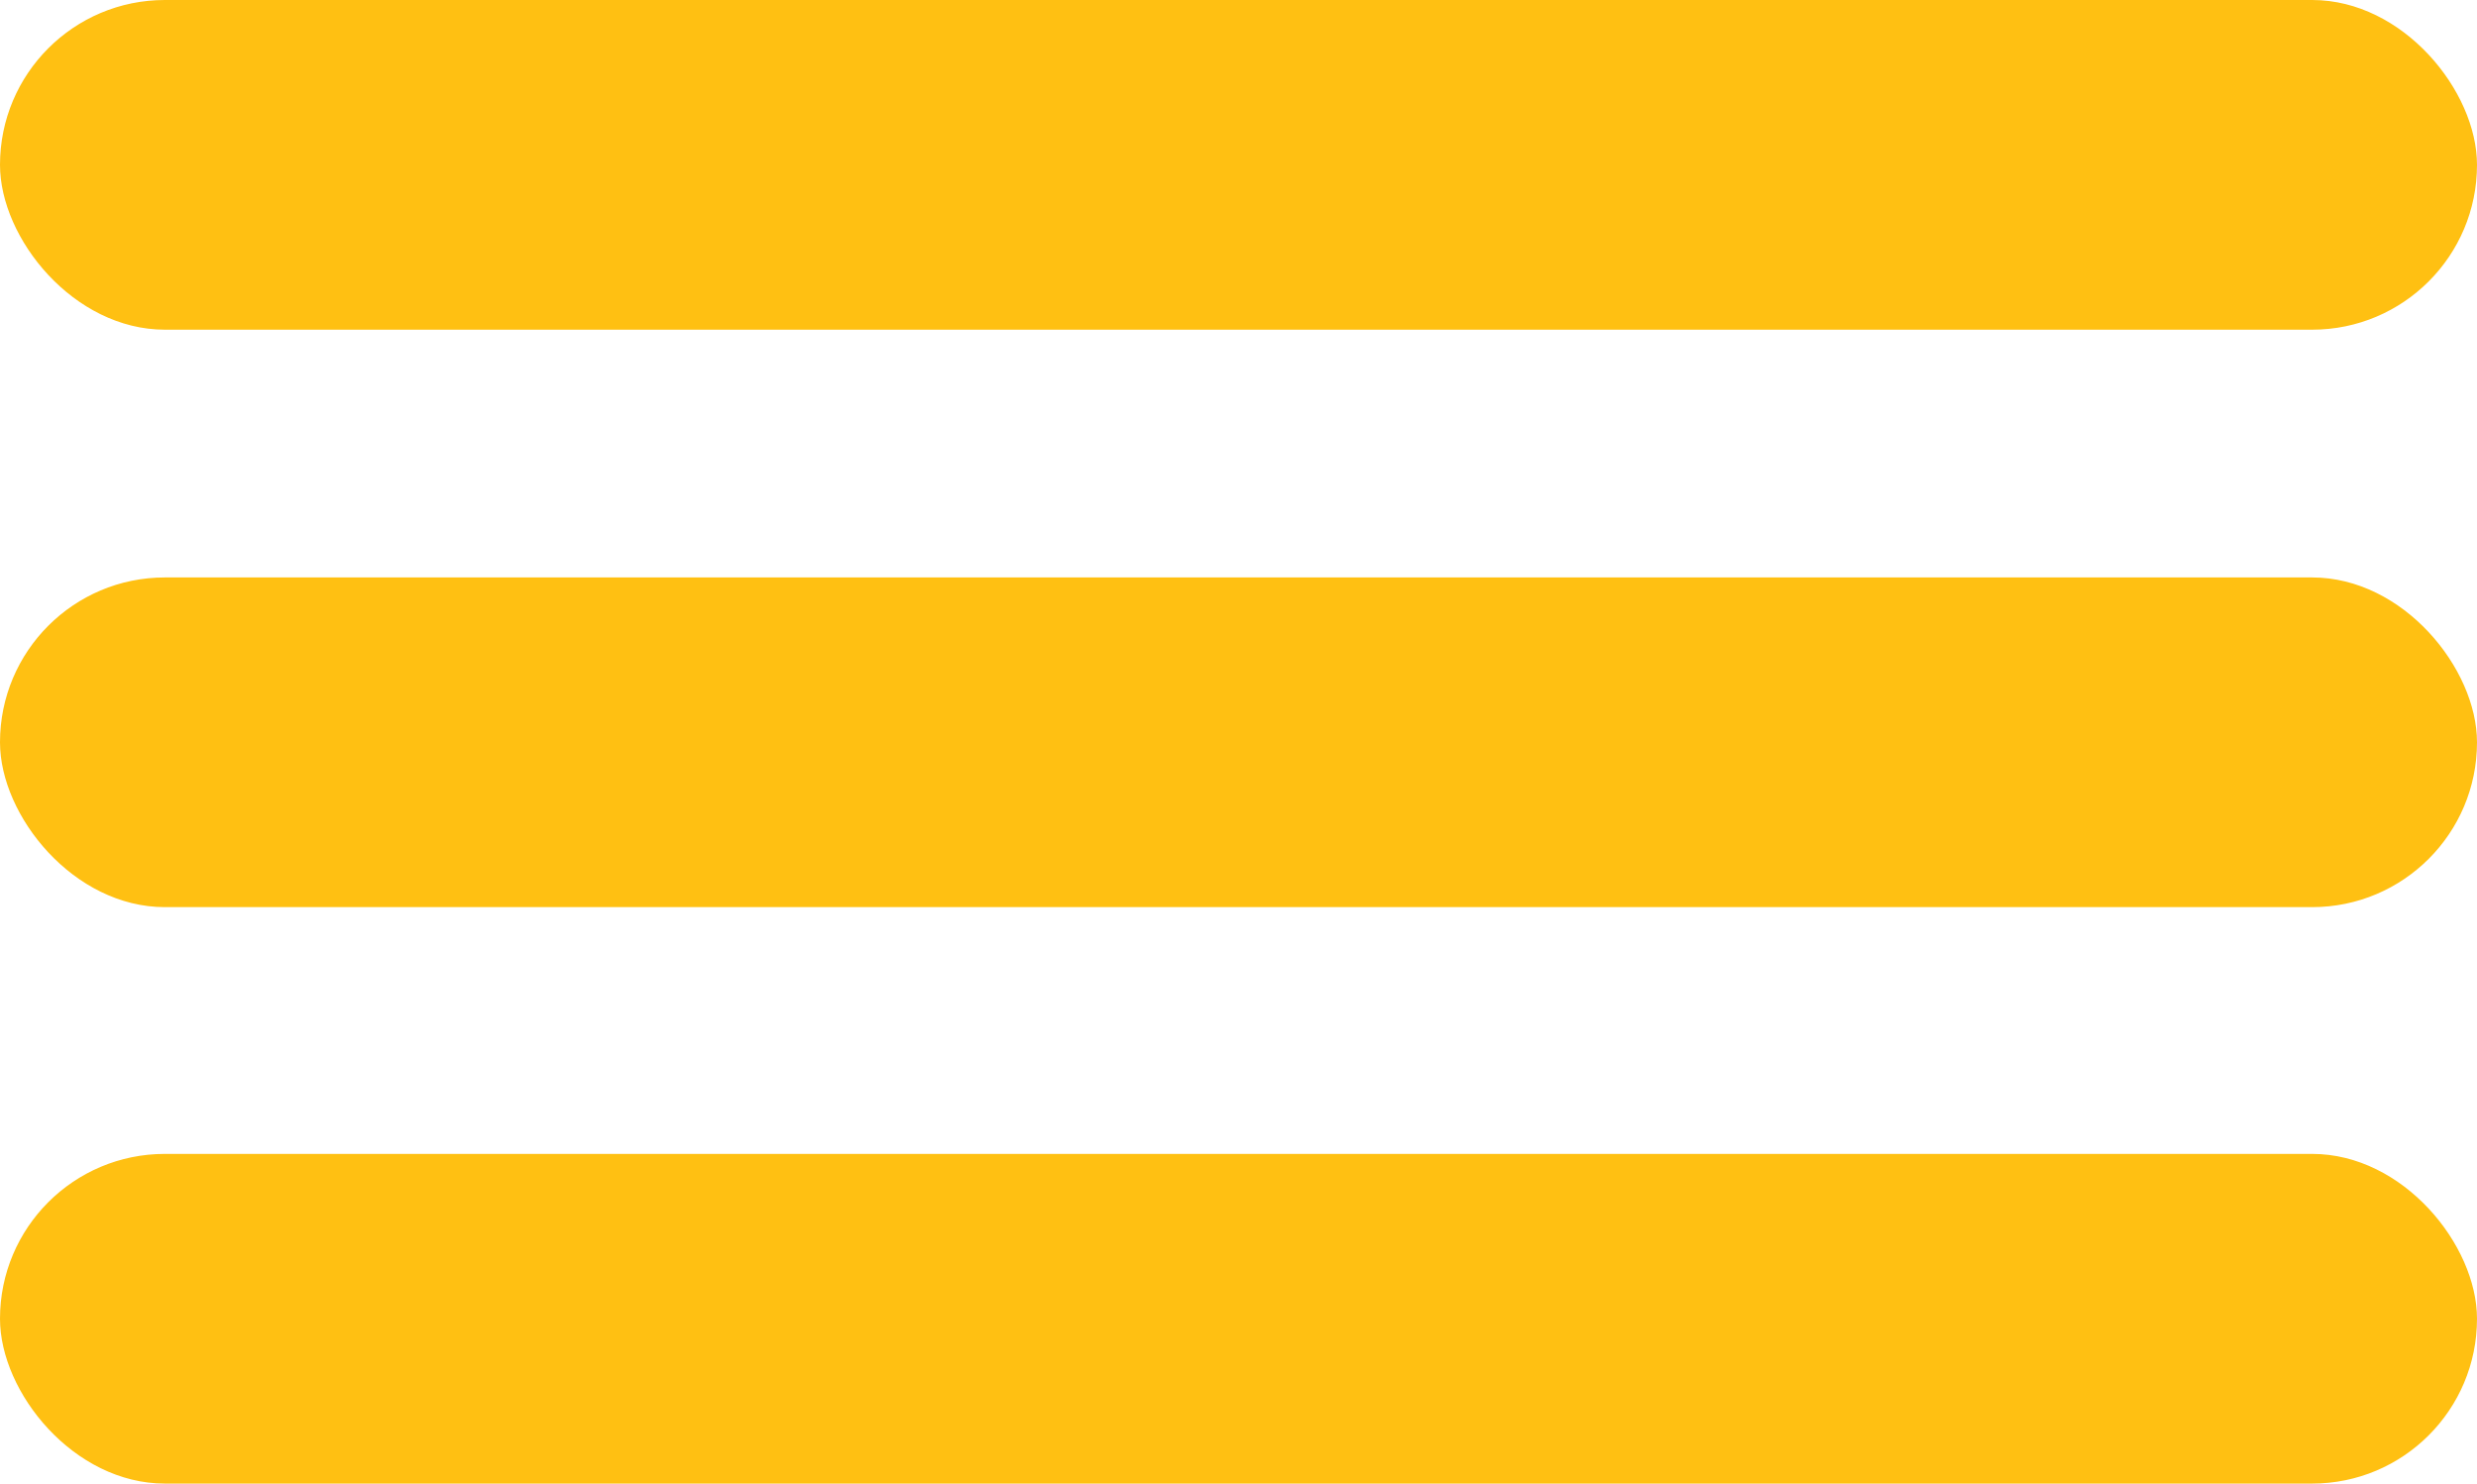 <?xml version="1.0" encoding="UTF-8"?> <svg xmlns="http://www.w3.org/2000/svg" viewBox="0 0 24.79 14.85"> <defs> <style>.cls-1{fill:#ffc012;}</style> </defs> <g id="Слой_2" data-name="Слой 2"> <g id="Layer_1" data-name="Layer 1"> <rect class="cls-1" width="24.79" height="3.3" rx="1.65"></rect> <rect class="cls-1" y="5.78" width="24.79" height="3.3" rx="1.65"></rect> <rect class="cls-1" y="11.55" width="24.79" height="3.3" rx="1.65"></rect> </g> </g> </svg> 